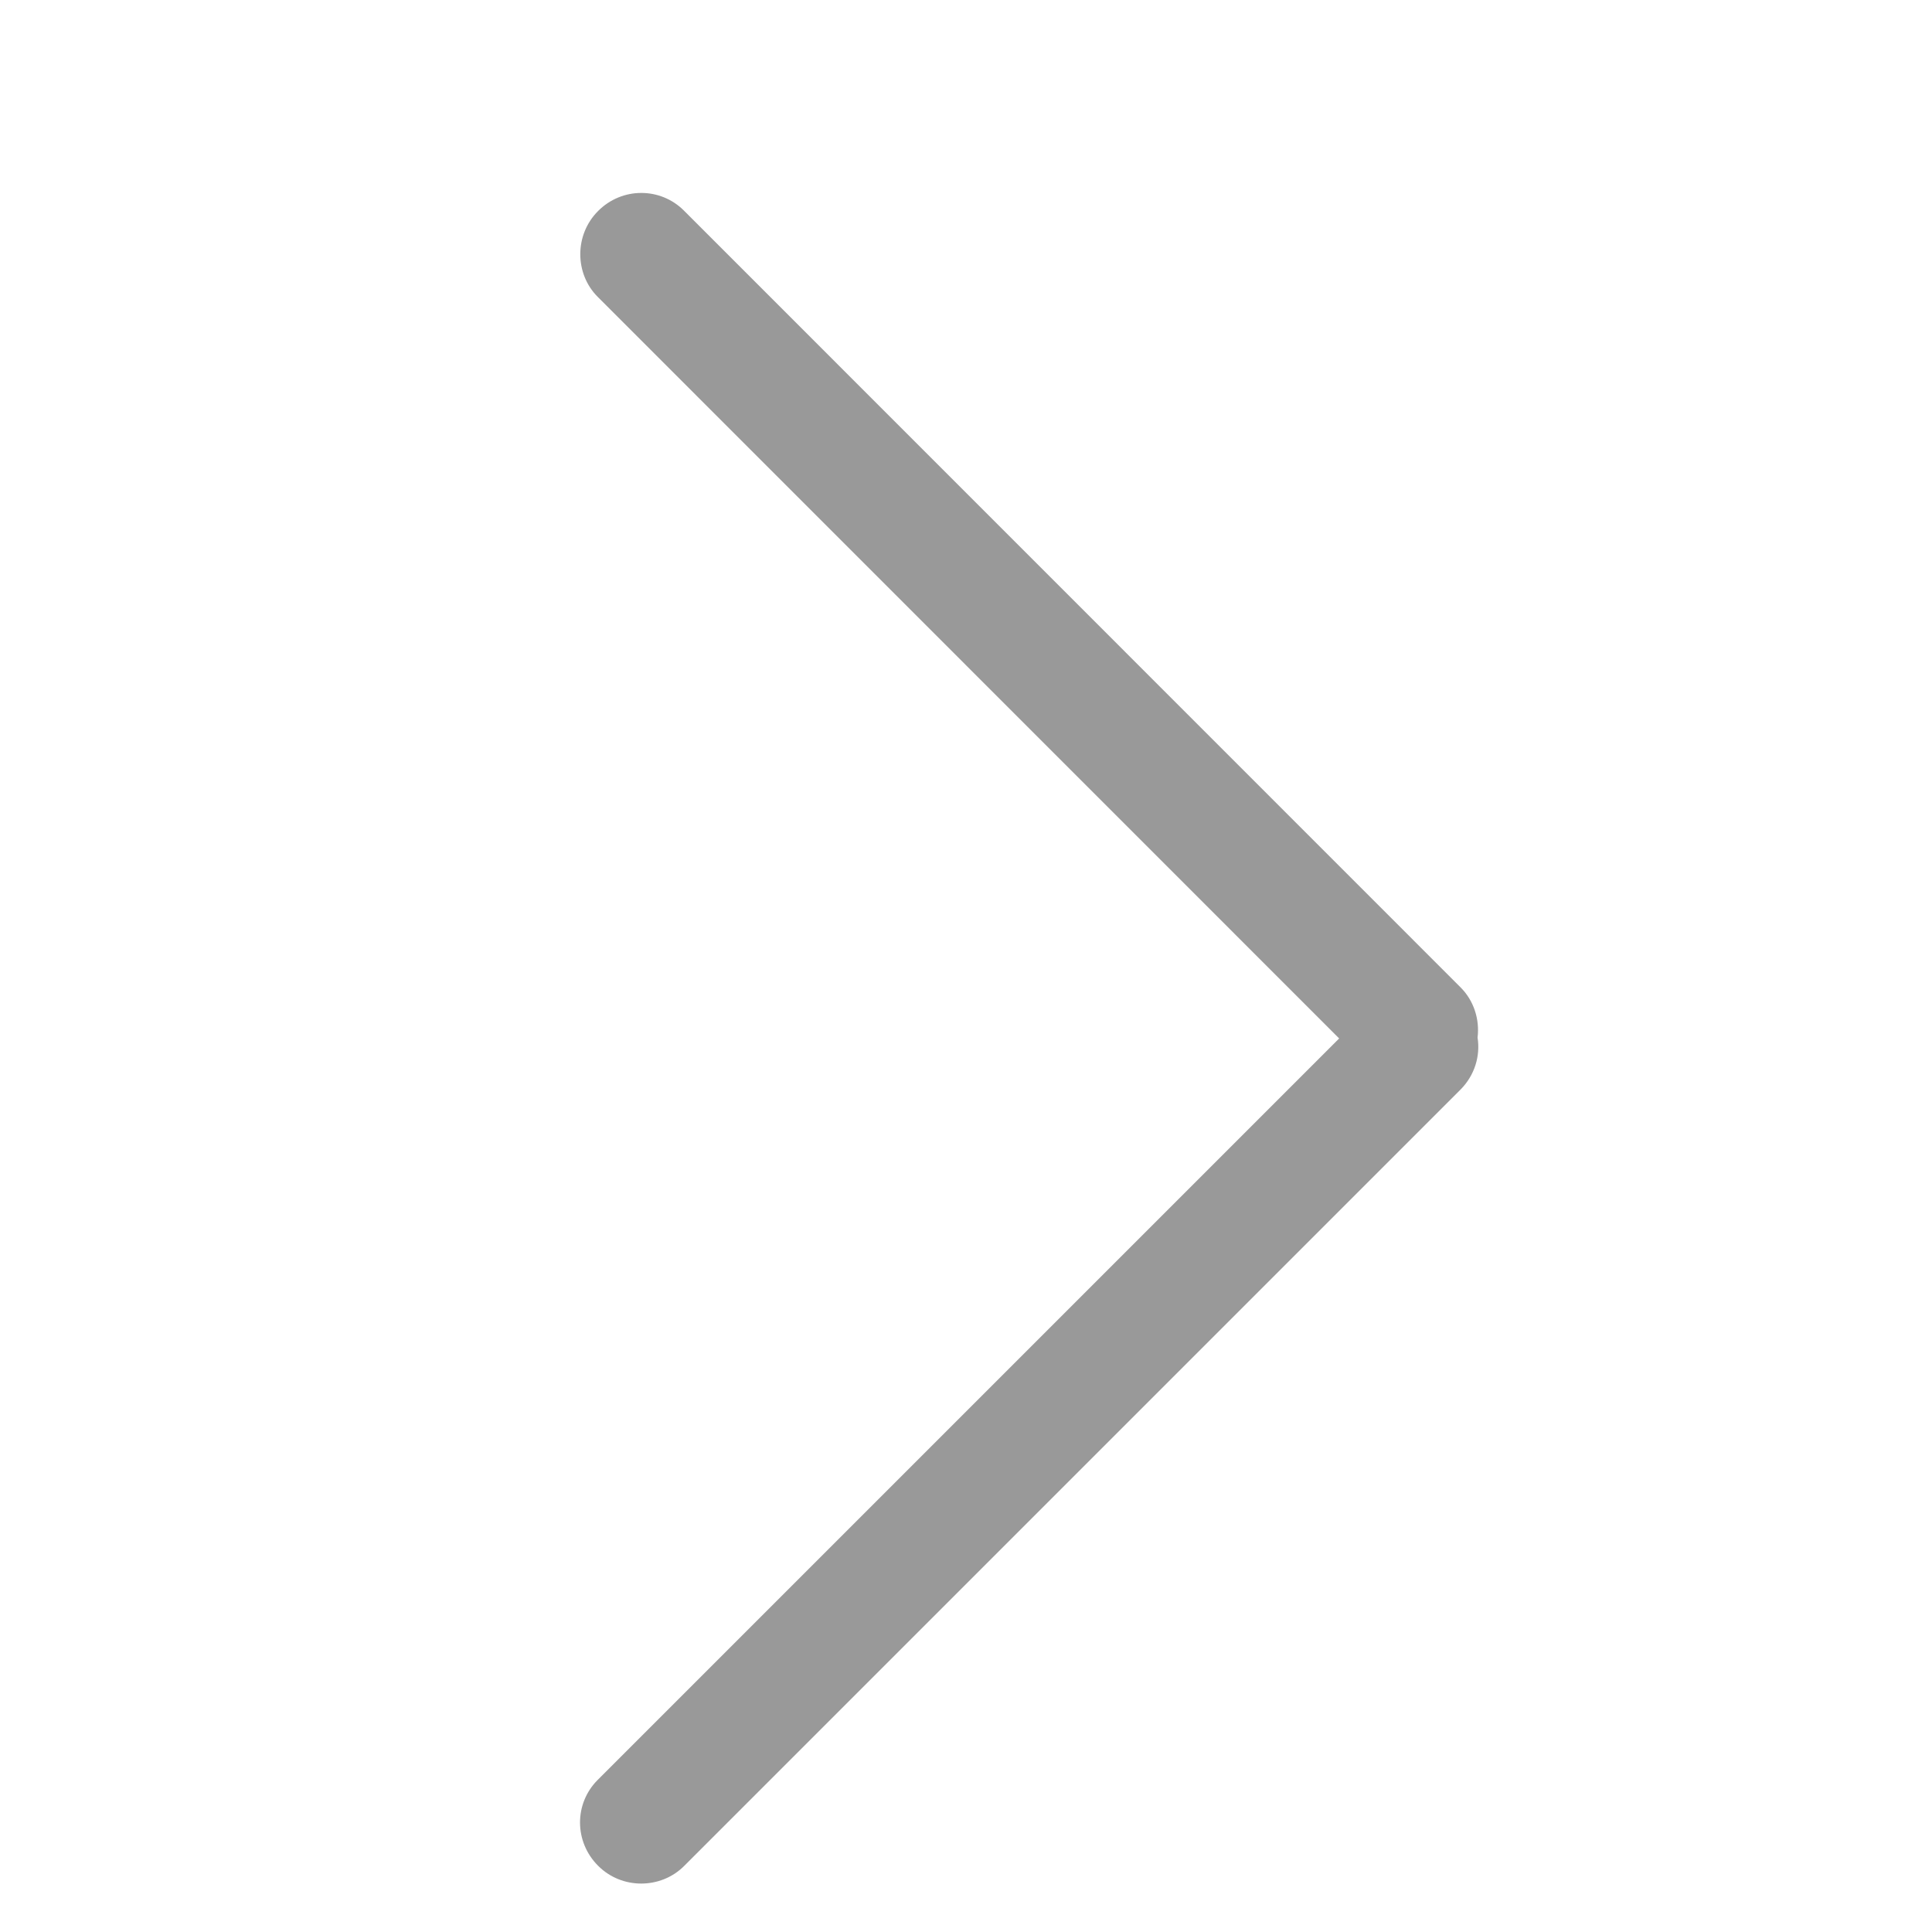 <svg width="14" height="14" viewBox="0 0 14 14" fill="none" xmlns="http://www.w3.org/2000/svg">
<g id="Frame 499">
<path id="Vector" d="M4.331 12.898L9.704 7.525L4.331 2.151C4.164 1.984 4.161 1.702 4.334 1.529C4.507 1.355 4.785 1.355 4.956 1.526L10.584 7.155C10.681 7.252 10.723 7.388 10.707 7.519C10.728 7.652 10.686 7.792 10.584 7.895L4.956 13.523C4.788 13.69 4.506 13.693 4.334 13.52C4.16 13.346 4.16 13.069 4.331 12.898Z" fill="#999999"/>
</g>
</svg>
